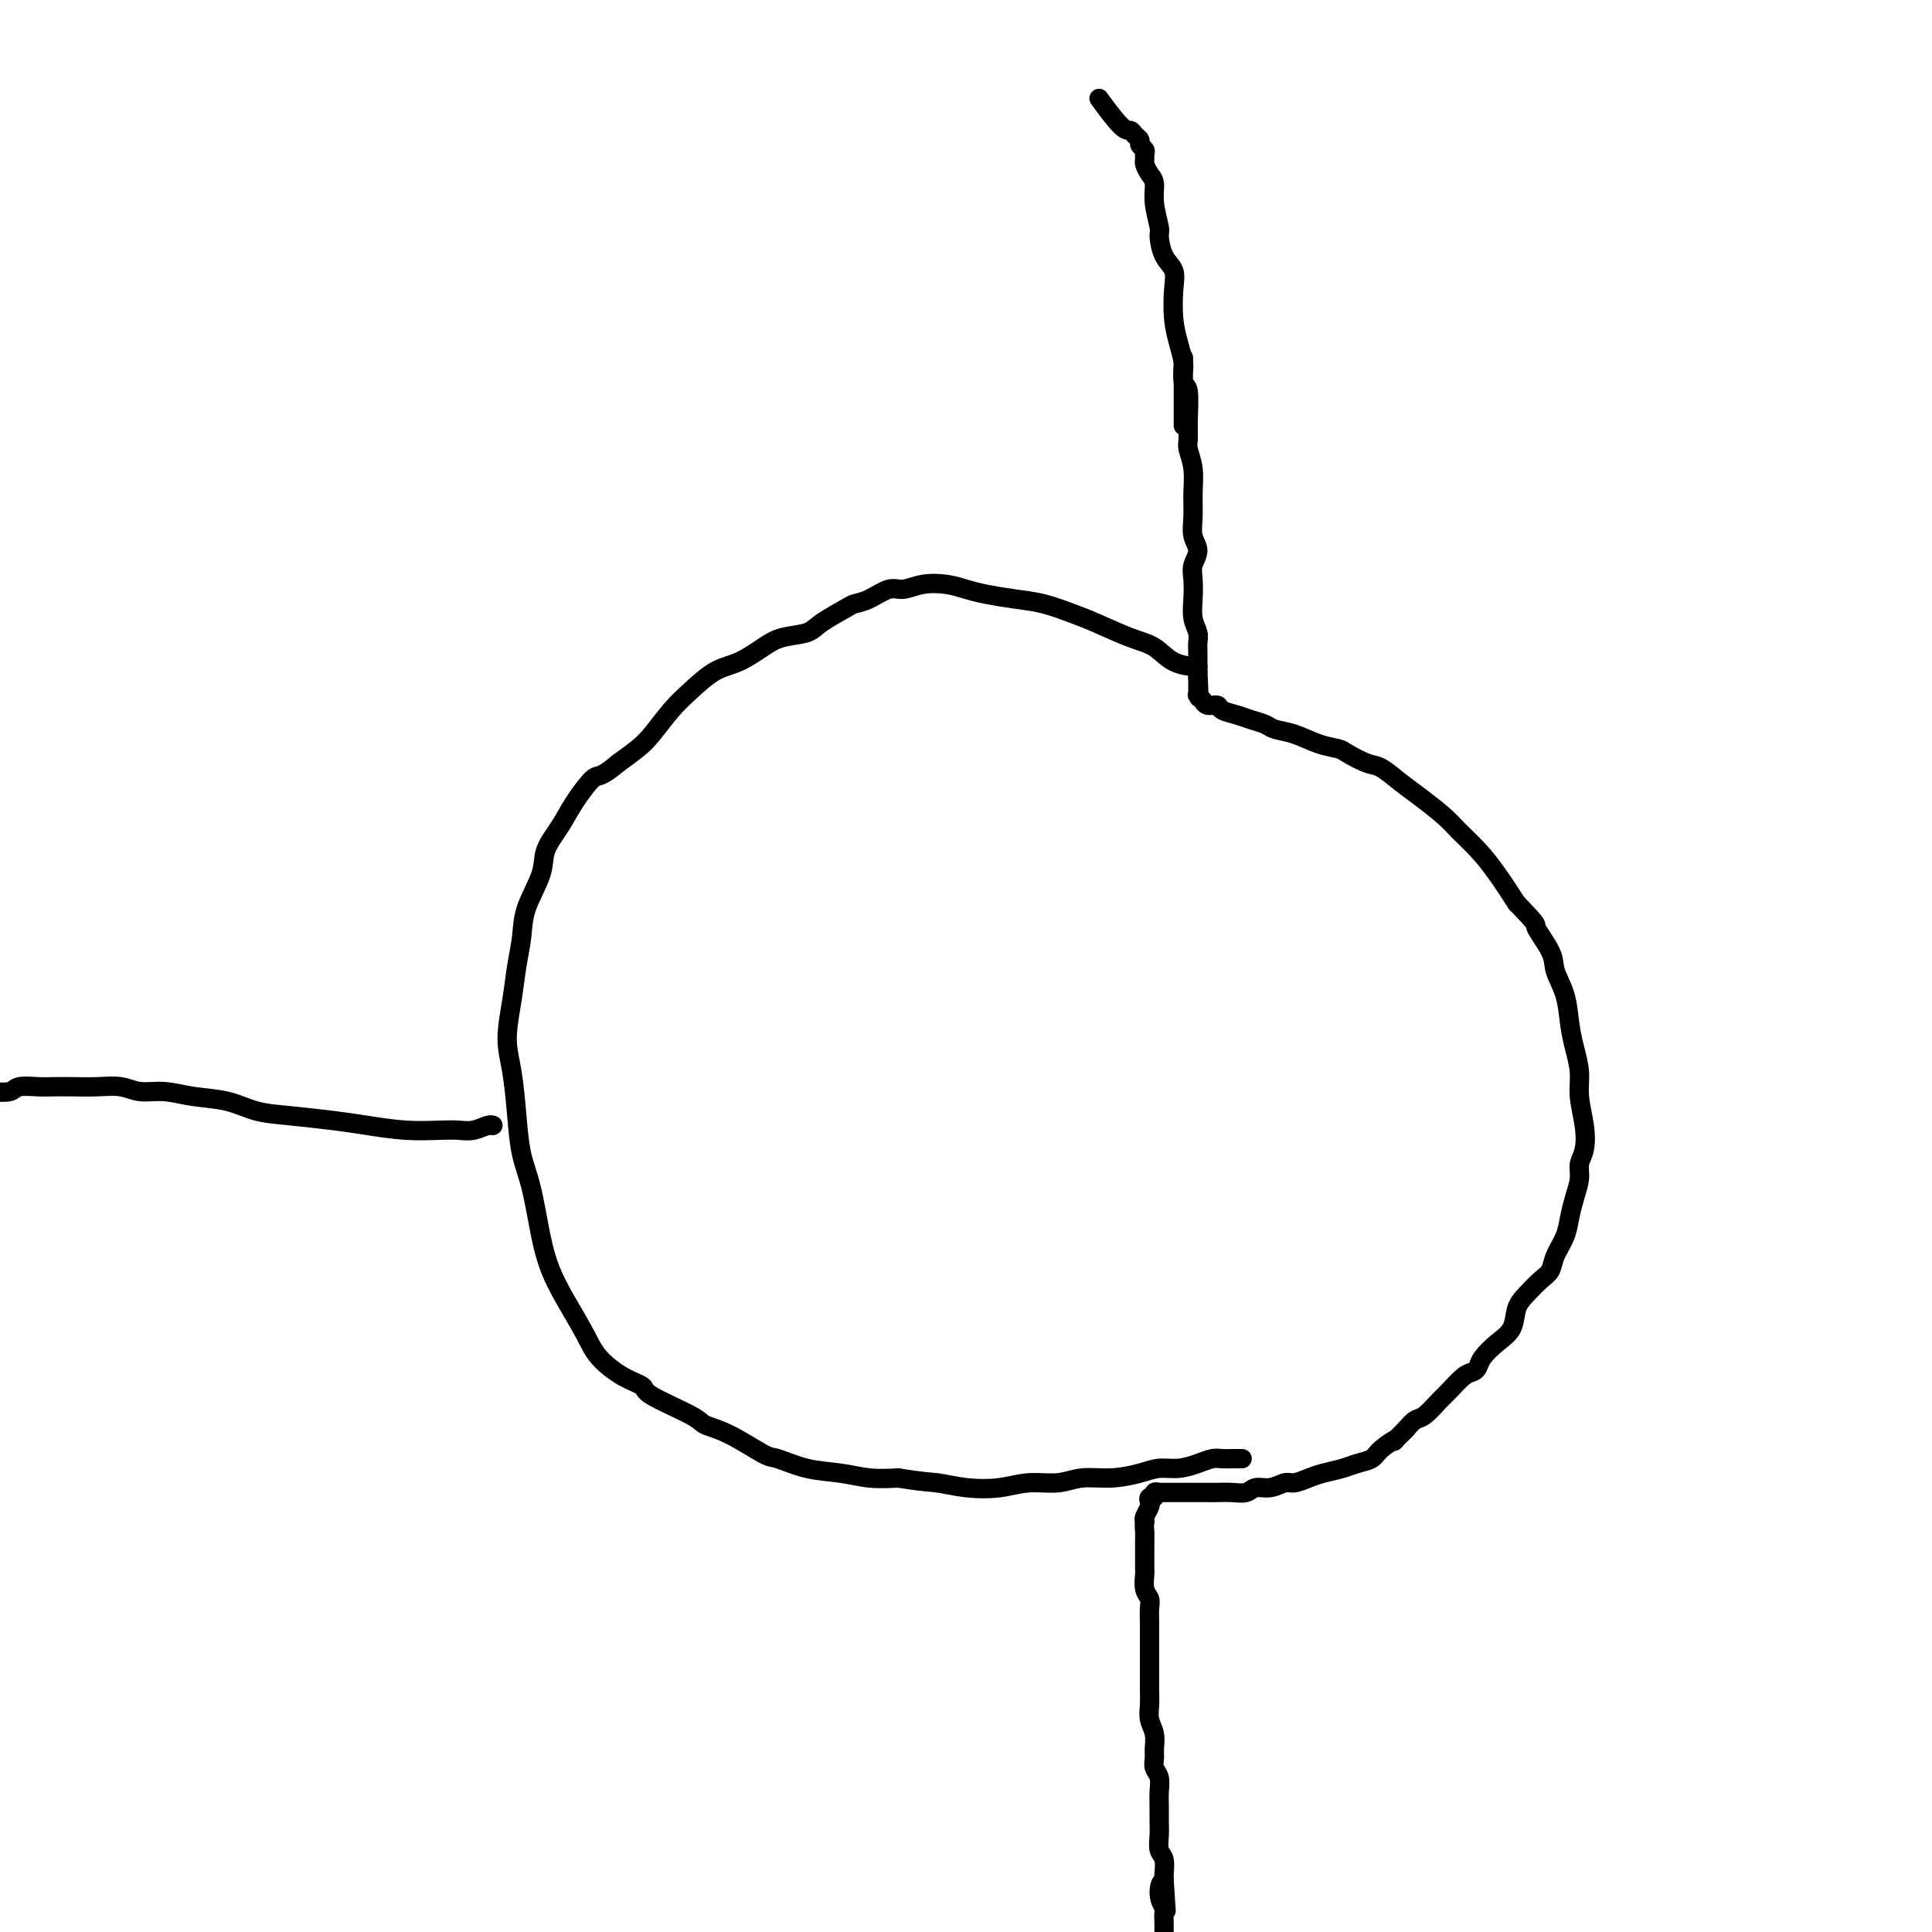<svg viewBox='0 0 400 400' version='1.1' xmlns='http://www.w3.org/2000/svg' xmlns:xlink='http://www.w3.org/1999/xlink'><g fill='none' stroke='#000000' stroke-width='4' stroke-linecap='round' stroke-linejoin='round'><path d='M245,74c0.002,-0.001 0.004,-0.001 0,0c-0.004,0.001 -0.015,0.005 0,0c0.015,-0.005 0.057,-0.019 0,1c-0.057,1.019 -0.212,3.073 0,4c0.212,0.927 0.793,0.729 1,2c0.207,1.271 0.041,4.012 0,6c-0.041,1.988 0.042,3.224 0,4c-0.042,0.776 -0.209,1.093 0,2c0.209,0.907 0.793,2.406 1,4c0.207,1.594 0.038,3.284 0,5c-0.038,1.716 0.056,3.459 0,5c-0.056,1.541 -0.264,2.880 0,4c0.264,1.120 0.998,2.022 1,3c0.002,0.978 -0.728,2.033 -1,3c-0.272,0.967 -0.087,1.845 0,3c0.087,1.155 0.076,2.588 0,4c-0.076,1.412 -0.216,2.802 0,4c0.216,1.198 0.790,2.205 1,3c0.210,0.795 0.056,1.379 0,2c-0.056,0.621 -0.015,1.280 0,2c0.015,0.720 0.004,1.502 0,2c-0.004,0.498 -0.001,0.714 0,1c0.001,0.286 0.001,0.643 0,1'/><path d='M248,139c0.464,10.238 0.124,3.335 0,1c-0.124,-2.335 -0.033,-0.100 0,1c0.033,1.100 0.009,1.066 0,1c-0.009,-0.066 -0.003,-0.162 0,0c0.003,0.162 0.005,0.583 0,1c-0.005,0.417 -0.015,0.830 0,1c0.015,0.170 0.056,0.097 0,0c-0.056,-0.097 -0.209,-0.218 0,0c0.209,0.218 0.781,0.776 1,1c0.219,0.224 0.084,0.116 0,0c-0.084,-0.116 -0.119,-0.238 0,0c0.119,0.238 0.390,0.837 1,1c0.610,0.163 1.557,-0.111 2,0c0.443,0.111 0.382,0.607 1,1c0.618,0.393 1.914,0.682 3,1c1.086,0.318 1.963,0.666 3,1c1.037,0.334 2.236,0.653 3,1c0.764,0.347 1.095,0.722 2,1c0.905,0.278 2.385,0.460 4,1c1.615,0.540 3.365,1.438 5,2c1.635,0.562 3.154,0.787 4,1c0.846,0.213 1.018,0.415 2,1c0.982,0.585 2.773,1.553 4,2c1.227,0.447 1.888,0.373 3,1c1.112,0.627 2.674,1.955 4,3c1.326,1.045 2.416,1.807 4,3c1.584,1.193 3.662,2.817 5,4c1.338,1.183 1.936,1.925 3,3c1.064,1.075 2.594,2.482 4,4c1.406,1.518 2.687,3.148 4,5c1.313,1.852 2.656,3.926 4,6'/><path d='M314,187c5.064,5.210 3.724,4.234 4,5c0.276,0.766 2.168,3.274 3,5c0.832,1.726 0.605,2.670 1,4c0.395,1.330 1.411,3.046 2,5c0.589,1.954 0.750,4.146 1,6c0.250,1.854 0.590,3.371 1,5c0.410,1.629 0.891,3.370 1,5c0.109,1.630 -0.152,3.149 0,5c0.152,1.851 0.717,4.035 1,6c0.283,1.965 0.283,3.712 0,5c-0.283,1.288 -0.848,2.119 -1,3c-0.152,0.881 0.110,1.814 0,3c-0.110,1.186 -0.592,2.625 -1,4c-0.408,1.375 -0.741,2.685 -1,4c-0.259,1.315 -0.443,2.635 -1,4c-0.557,1.365 -1.487,2.776 -2,4c-0.513,1.224 -0.608,2.260 -1,3c-0.392,0.740 -1.080,1.184 -2,2c-0.920,0.816 -2.071,2.004 -3,3c-0.929,0.996 -1.635,1.800 -2,3c-0.365,1.200 -0.387,2.794 -1,4c-0.613,1.206 -1.815,2.023 -3,3c-1.185,0.977 -2.352,2.114 -3,3c-0.648,0.886 -0.777,1.520 -1,2c-0.223,0.480 -0.539,0.805 -1,1c-0.461,0.195 -1.068,0.261 -2,1c-0.932,0.739 -2.189,2.151 -3,3c-0.811,0.849 -1.176,1.135 -2,2c-0.824,0.865 -2.106,2.310 -3,3c-0.894,0.690 -1.398,0.626 -2,1c-0.602,0.374 -1.301,1.187 -2,2'/><path d='M291,296c-3.696,3.609 -1.937,2.133 -2,2c-0.063,-0.133 -1.949,1.078 -3,2c-1.051,0.922 -1.267,1.556 -2,2c-0.733,0.444 -1.982,0.697 -3,1c-1.018,0.303 -1.805,0.654 -3,1c-1.195,0.346 -2.798,0.685 -4,1c-1.202,0.315 -2.003,0.605 -3,1c-0.997,0.395 -2.192,0.894 -3,1c-0.808,0.106 -1.230,-0.182 -2,0c-0.770,0.182 -1.886,0.833 -3,1c-1.114,0.167 -2.224,-0.151 -3,0c-0.776,0.151 -1.219,0.773 -2,1c-0.781,0.227 -1.900,0.061 -3,0c-1.100,-0.061 -2.182,-0.016 -3,0c-0.818,0.016 -1.371,0.004 -2,0c-0.629,-0.004 -1.334,-0.001 -2,0c-0.666,0.001 -1.291,0.000 -2,0c-0.709,-0.000 -1.500,-0.000 -2,0c-0.500,0.000 -0.707,0.000 -1,0c-0.293,-0.000 -0.671,-0.001 -1,0c-0.329,0.001 -0.609,0.004 -1,0c-0.391,-0.004 -0.893,-0.016 -1,0c-0.107,0.016 0.181,0.060 0,0c-0.181,-0.060 -0.832,-0.224 -1,0c-0.168,0.224 0.147,0.837 0,1c-0.147,0.163 -0.758,-0.125 -1,0c-0.242,0.125 -0.116,0.662 0,1c0.116,0.338 0.224,0.476 0,1c-0.224,0.524 -0.778,1.436 -1,2c-0.222,0.564 -0.111,0.782 0,1'/><path d='M237,315c-0.155,1.131 -0.042,1.459 0,2c0.042,0.541 0.011,1.295 0,2c-0.011,0.705 -0.004,1.361 0,2c0.004,0.639 0.005,1.259 0,2c-0.005,0.741 -0.015,1.601 0,2c0.015,0.399 0.057,0.336 0,1c-0.057,0.664 -0.211,2.054 0,3c0.211,0.946 0.789,1.447 1,2c0.211,0.553 0.057,1.159 0,2c-0.057,0.841 -0.015,1.916 0,3c0.015,1.084 0.004,2.176 0,3c-0.004,0.824 -0.001,1.378 0,2c0.001,0.622 0.001,1.310 0,2c-0.001,0.690 -0.001,1.381 0,2c0.001,0.619 0.004,1.166 0,2c-0.004,0.834 -0.015,1.956 0,3c0.015,1.044 0.057,2.009 0,3c-0.057,0.991 -0.212,2.009 0,3c0.212,0.991 0.793,1.955 1,3c0.207,1.045 0.041,2.170 0,3c-0.041,0.830 0.041,1.366 0,2c-0.041,0.634 -0.207,1.366 0,2c0.207,0.634 0.788,1.170 1,2c0.212,0.830 0.056,1.956 0,3c-0.056,1.044 -0.011,2.008 0,3c0.011,0.992 -0.011,2.013 0,3c0.011,0.987 0.055,1.938 0,3c-0.055,1.062 -0.211,2.233 0,3c0.211,0.767 0.788,1.130 1,2c0.212,0.870 0.061,2.249 0,3c-0.061,0.751 -0.030,0.876 0,1'/><path d='M241,389c0.696,11.887 0.435,4.603 0,2c-0.435,-2.603 -1.045,-0.526 -1,1c0.045,1.526 0.744,2.500 1,3c0.256,0.500 0.069,0.524 0,1c-0.069,0.476 -0.018,1.402 0,2c0.018,0.598 0.005,0.866 0,2c-0.005,1.134 -0.001,3.133 0,4c0.001,0.867 0.000,0.604 0,1c-0.000,0.396 -0.000,1.453 0,2c0.000,0.547 -0.000,0.583 0,1c0.000,0.417 0.000,1.214 0,2c-0.000,0.786 -0.001,1.562 0,2c0.001,0.438 0.004,0.540 0,1c-0.004,0.460 -0.015,1.278 0,2c0.015,0.722 0.056,1.348 0,2c-0.056,0.652 -0.207,1.330 0,2c0.207,0.670 0.774,1.331 1,2c0.226,0.669 0.113,1.346 0,2c-0.113,0.654 -0.226,1.286 0,2c0.226,0.714 0.793,1.512 1,2c0.207,0.488 0.056,0.667 0,1c-0.056,0.333 -0.015,0.820 0,1c0.015,0.180 0.004,0.051 0,0c-0.004,-0.051 -0.002,-0.026 0,0'/><path d='M245,88c-0.000,0.126 -0.000,0.253 0,0c0.000,-0.253 0.000,-0.885 0,-1c-0.000,-0.115 -0.000,0.289 0,0c0.000,-0.289 0.001,-1.269 0,-2c-0.001,-0.731 -0.003,-1.212 0,-2c0.003,-0.788 0.011,-1.881 0,-3c-0.011,-1.119 -0.042,-2.263 0,-3c0.042,-0.737 0.157,-1.068 0,-2c-0.157,-0.932 -0.584,-2.464 -1,-4c-0.416,-1.536 -0.819,-3.077 -1,-5c-0.181,-1.923 -0.138,-4.228 0,-6c0.138,-1.772 0.373,-3.012 0,-4c-0.373,-0.988 -1.353,-1.725 -2,-3c-0.647,-1.275 -0.961,-3.090 -1,-4c-0.039,-0.910 0.196,-0.916 0,-2c-0.196,-1.084 -0.823,-3.246 -1,-5c-0.177,-1.754 0.096,-3.100 0,-4c-0.096,-0.900 -0.561,-1.354 -1,-2c-0.439,-0.646 -0.854,-1.482 -1,-2c-0.146,-0.518 -0.024,-0.716 0,-1c0.024,-0.284 -0.049,-0.653 0,-1c0.049,-0.347 0.221,-0.671 0,-1c-0.221,-0.329 -0.833,-0.661 -1,-1c-0.167,-0.339 0.112,-0.684 0,-1c-0.112,-0.316 -0.616,-0.604 -1,-1c-0.384,-0.396 -0.649,-0.900 -1,-1c-0.351,-0.100 -0.787,0.204 -2,-1c-1.213,-1.204 -3.204,-3.915 -4,-5c-0.796,-1.085 -0.398,-0.542 0,0'/><path d='M248,138c-0.519,-0.009 -1.038,-0.018 -1,0c0.038,0.018 0.632,0.062 0,0c-0.632,-0.062 -2.491,-0.229 -4,-1c-1.509,-0.771 -2.667,-2.147 -4,-3c-1.333,-0.853 -2.840,-1.184 -5,-2c-2.160,-0.816 -4.973,-2.116 -7,-3c-2.027,-0.884 -3.270,-1.350 -5,-2c-1.730,-0.650 -3.949,-1.484 -6,-2c-2.051,-0.516 -3.934,-0.714 -6,-1c-2.066,-0.286 -4.314,-0.661 -6,-1c-1.686,-0.339 -2.810,-0.643 -4,-1c-1.190,-0.357 -2.447,-0.769 -4,-1c-1.553,-0.231 -3.404,-0.283 -5,0c-1.596,0.283 -2.938,0.900 -4,1c-1.062,0.100 -1.842,-0.318 -3,0c-1.158,0.318 -2.692,1.370 -4,2c-1.308,0.630 -2.391,0.837 -3,1c-0.609,0.163 -0.745,0.283 -2,1c-1.255,0.717 -3.630,2.030 -5,3c-1.370,0.970 -1.737,1.595 -3,2c-1.263,0.405 -3.422,0.590 -5,1c-1.578,0.410 -2.574,1.045 -4,2c-1.426,0.955 -3.281,2.230 -5,3c-1.719,0.770 -3.302,1.035 -5,2c-1.698,0.965 -3.510,2.632 -5,4c-1.490,1.368 -2.657,2.439 -4,4c-1.343,1.561 -2.862,3.613 -4,5c-1.138,1.387 -1.897,2.111 -3,3c-1.103,0.889 -2.552,1.945 -4,3'/><path d='M128,158c-4.020,3.379 -4.069,2.326 -5,3c-0.931,0.674 -2.743,3.074 -4,5c-1.257,1.926 -1.958,3.378 -3,5c-1.042,1.622 -2.426,3.415 -3,5c-0.574,1.585 -0.338,2.962 -1,5c-0.662,2.038 -2.220,4.735 -3,7c-0.780,2.265 -0.780,4.097 -1,6c-0.220,1.903 -0.658,3.878 -1,6c-0.342,2.122 -0.587,4.390 -1,7c-0.413,2.610 -0.995,5.561 -1,8c-0.005,2.439 0.565,4.366 1,7c0.435,2.634 0.735,5.974 1,9c0.265,3.026 0.496,5.738 1,8c0.504,2.262 1.283,4.075 2,7c0.717,2.925 1.373,6.963 2,10c0.627,3.037 1.227,5.072 2,7c0.773,1.928 1.721,3.749 3,6c1.279,2.251 2.889,4.933 4,7c1.111,2.067 1.723,3.520 3,5c1.277,1.480 3.218,2.988 5,4c1.782,1.012 3.404,1.529 4,2c0.596,0.471 0.166,0.897 2,2c1.834,1.103 5.930,2.882 8,4c2.070,1.118 2.112,1.574 3,2c0.888,0.426 2.620,0.821 5,2c2.380,1.179 5.408,3.143 7,4c1.592,0.857 1.747,0.608 3,1c1.253,0.392 3.604,1.425 6,2c2.396,0.575 4.837,0.693 7,1c2.163,0.307 4.046,0.802 6,1c1.954,0.198 3.977,0.099 6,0'/><path d='M186,306c5.873,0.944 6.555,0.804 8,1c1.445,0.196 3.651,0.728 6,1c2.349,0.272 4.839,0.284 7,0c2.161,-0.284 3.992,-0.863 6,-1c2.008,-0.137 4.192,0.170 6,0c1.808,-0.170 3.238,-0.815 5,-1c1.762,-0.185 3.854,0.091 6,0c2.146,-0.091 4.346,-0.550 6,-1c1.654,-0.450 2.761,-0.891 4,-1c1.239,-0.109 2.611,0.114 4,0c1.389,-0.114 2.796,-0.567 4,-1c1.204,-0.433 2.204,-0.848 3,-1c0.796,-0.152 1.389,-0.041 2,0c0.611,0.041 1.242,0.011 2,0c0.758,-0.011 1.645,-0.003 2,0c0.355,0.003 0.177,0.002 0,0'/><path d='M101,233c0.426,0.002 0.851,0.004 1,0c0.149,-0.004 0.021,-0.015 0,0c-0.021,0.015 0.065,0.056 0,0c-0.065,-0.056 -0.282,-0.210 -1,0c-0.718,0.210 -1.937,0.785 -3,1c-1.063,0.215 -1.971,0.069 -3,0c-1.029,-0.069 -2.181,-0.060 -4,0c-1.819,0.060 -4.306,0.172 -7,0c-2.694,-0.172 -5.597,-0.627 -8,-1c-2.403,-0.373 -4.308,-0.663 -7,-1c-2.692,-0.337 -6.172,-0.721 -9,-1c-2.828,-0.279 -5.005,-0.452 -7,-1c-1.995,-0.548 -3.810,-1.471 -6,-2c-2.190,-0.529 -4.755,-0.664 -7,-1c-2.245,-0.336 -4.168,-0.875 -6,-1c-1.832,-0.125 -3.572,0.163 -5,0c-1.428,-0.163 -2.544,-0.775 -4,-1c-1.456,-0.225 -3.252,-0.061 -5,0c-1.748,0.061 -3.450,0.020 -5,0c-1.550,-0.020 -2.949,-0.019 -4,0c-1.051,0.019 -1.754,0.057 -3,0c-1.246,-0.057 -3.036,-0.207 -4,0c-0.964,0.207 -1.101,0.773 -2,1c-0.899,0.227 -2.561,0.116 -4,0c-1.439,-0.116 -2.654,-0.237 -4,0c-1.346,0.237 -2.824,0.833 -4,1c-1.176,0.167 -2.050,-0.095 -3,0c-0.950,0.095 -1.975,0.548 -3,1'/><path d='M-16,228c-6.956,0.631 -3.844,0.709 -3,1c0.844,0.291 -0.578,0.795 -2,1c-1.422,0.205 -2.842,0.112 -4,0c-1.158,-0.112 -2.053,-0.241 -3,0c-0.947,0.241 -1.945,0.853 -3,1c-1.055,0.147 -2.167,-0.171 -3,0c-0.833,0.171 -1.386,0.829 -2,1c-0.614,0.171 -1.289,-0.147 -2,0c-0.711,0.147 -1.459,0.758 -2,1c-0.541,0.242 -0.877,0.117 -1,0c-0.123,-0.117 -0.033,-0.224 0,0c0.033,0.224 0.009,0.778 0,1c-0.009,0.222 -0.005,0.111 0,0'/></g>
</svg>